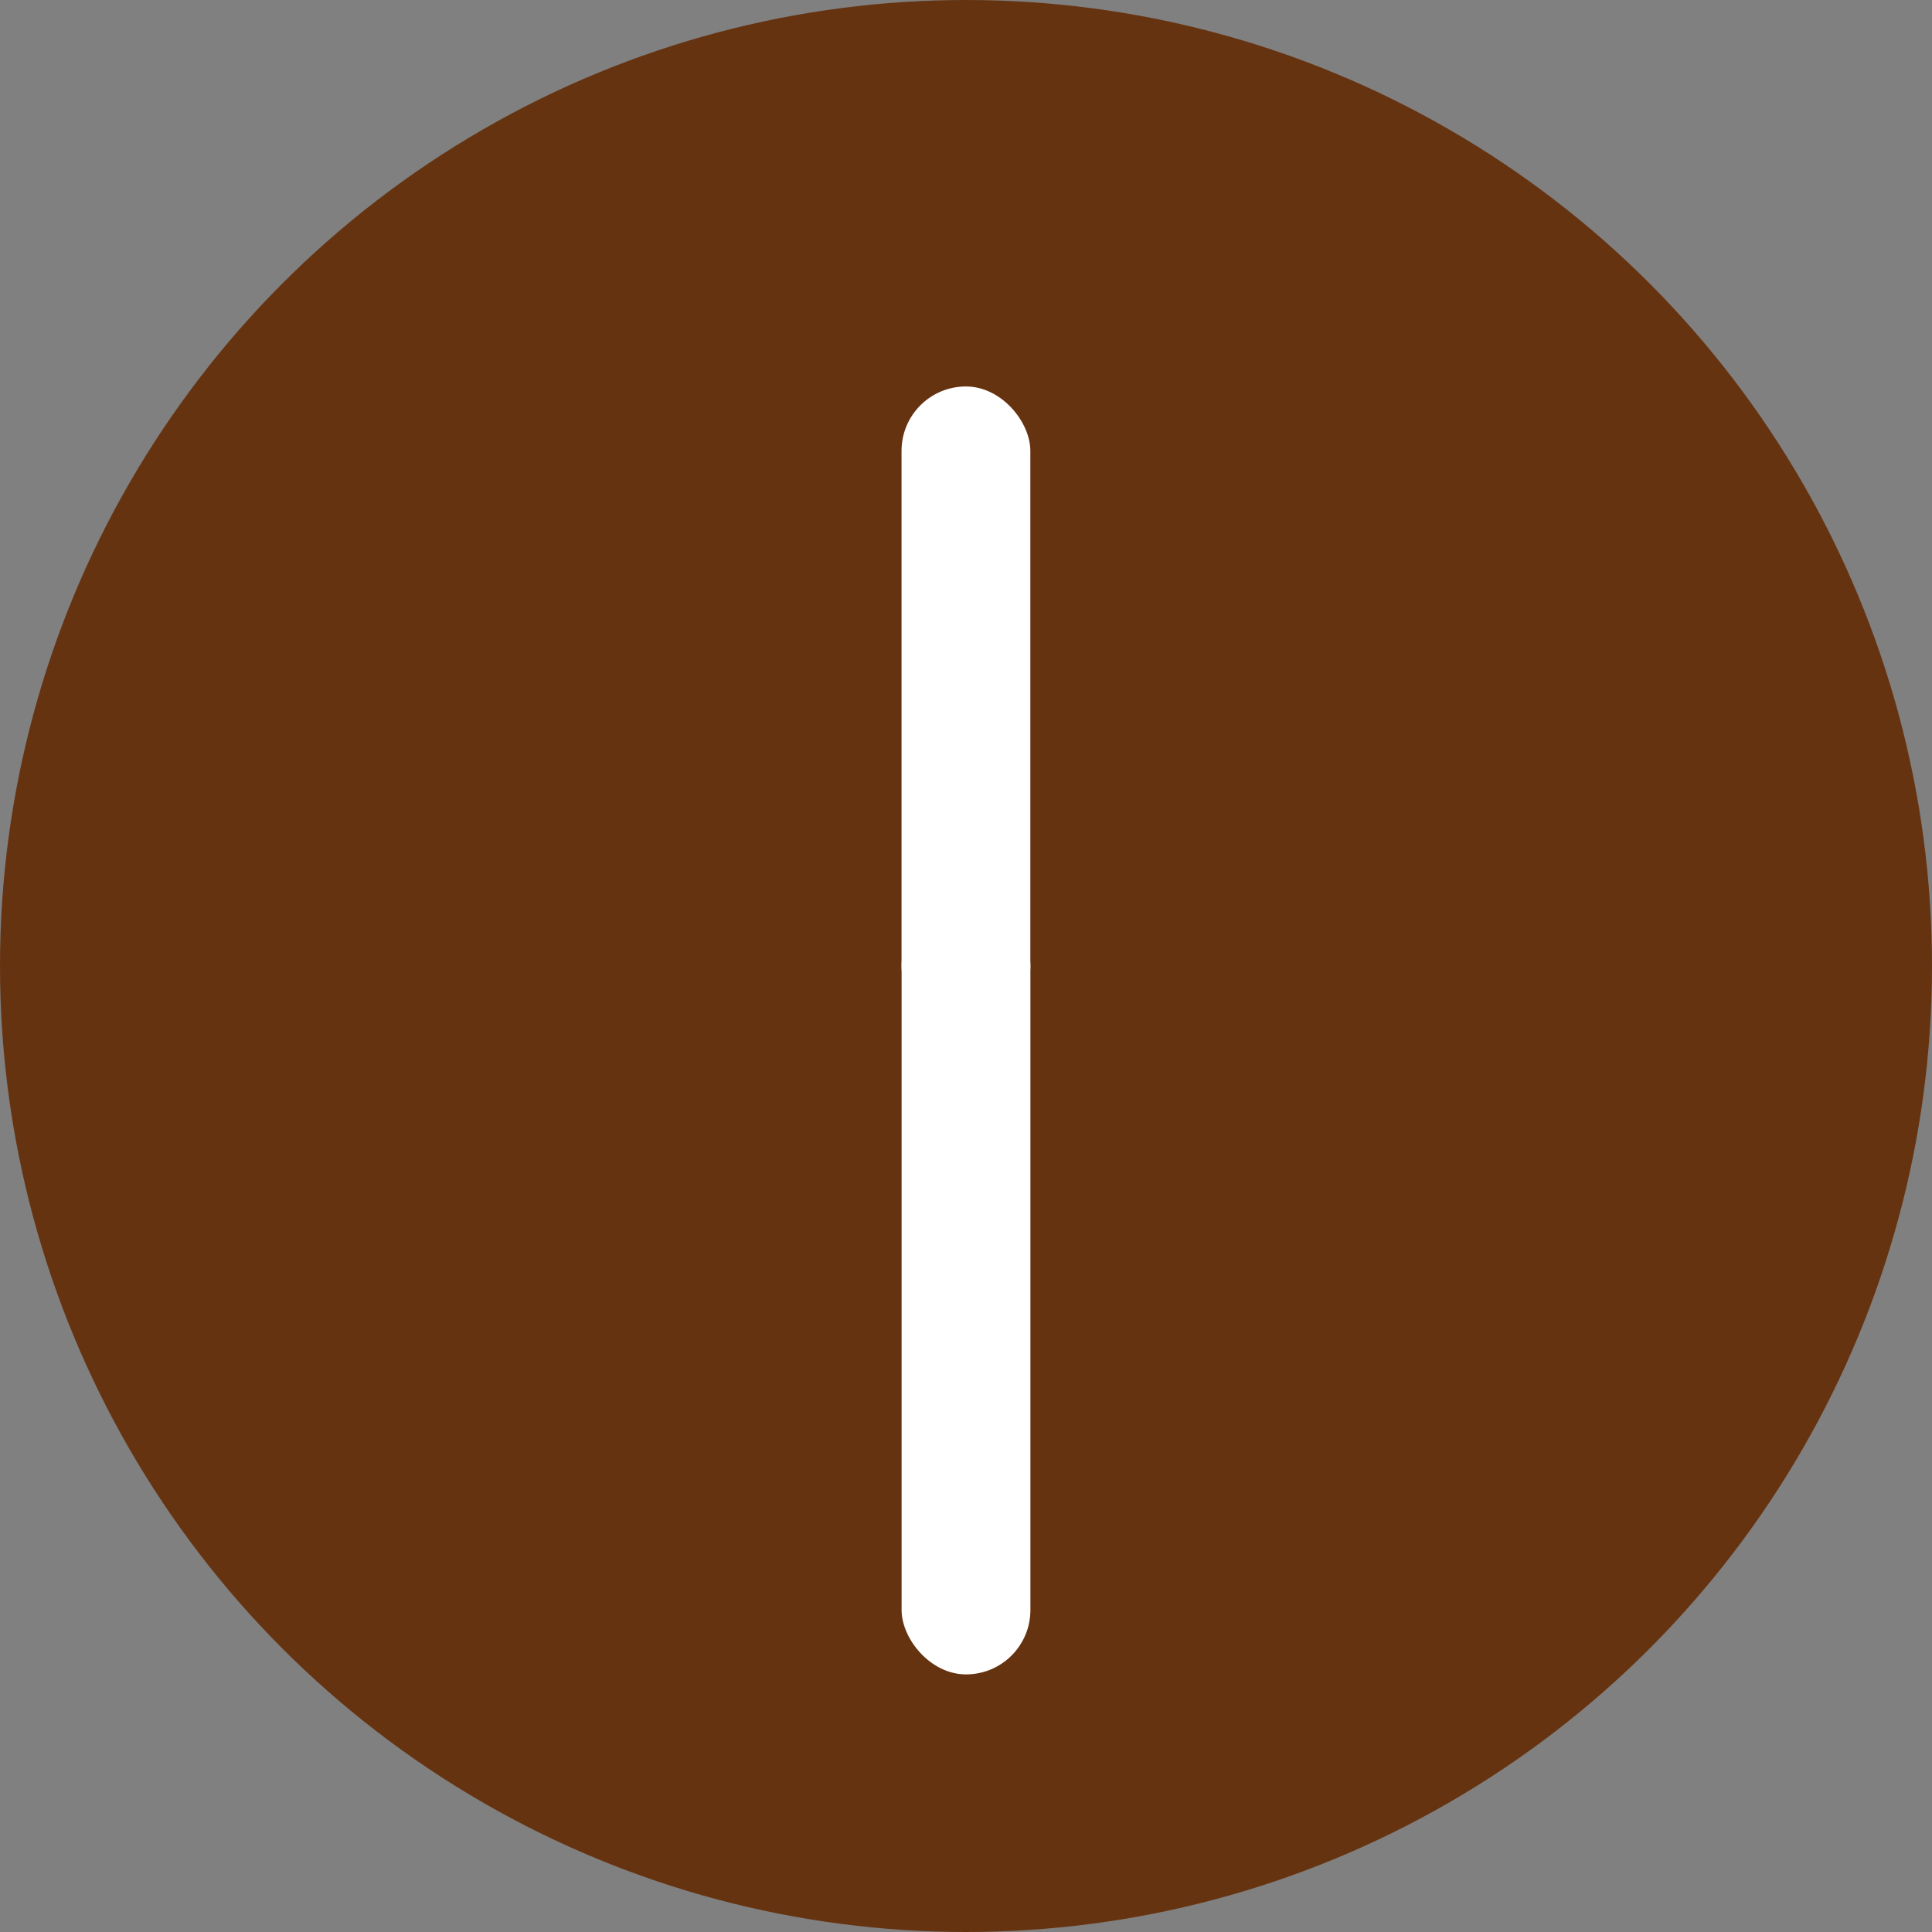 <svg xmlns="http://www.w3.org/2000/svg" viewBox="0 0 30 30">
  <rect x="0" y="0" width="30" height="30" fill="#808080" stroke="none"/>
  <defs>
    <style>
      .cls-1 {
        fill: #631;
      }

      .cls-2 {
        fill: #fff;
      }
    </style>
  </defs>
  <g id="Job_flow_1230" transform="translate(-240 -2168)">
    <circle id="楕円形_19806" data-name="楕円形 19806" class="cls-1" cx="15" cy="15" r="15" transform="translate(240 2168)"/>
    <rect id="長方形_1575" data-name="長方形 1575" class="cls-2" width="2" height="12" rx="1" transform="translate(256 2194) rotate(180)"/>
    <rect id="長方形_1576" data-name="長方形 1576" class="cls-2" width="2" height="10" rx="1" transform="translate(255.999 2184.001) rotate(180)"/>
  </g>
</svg>
